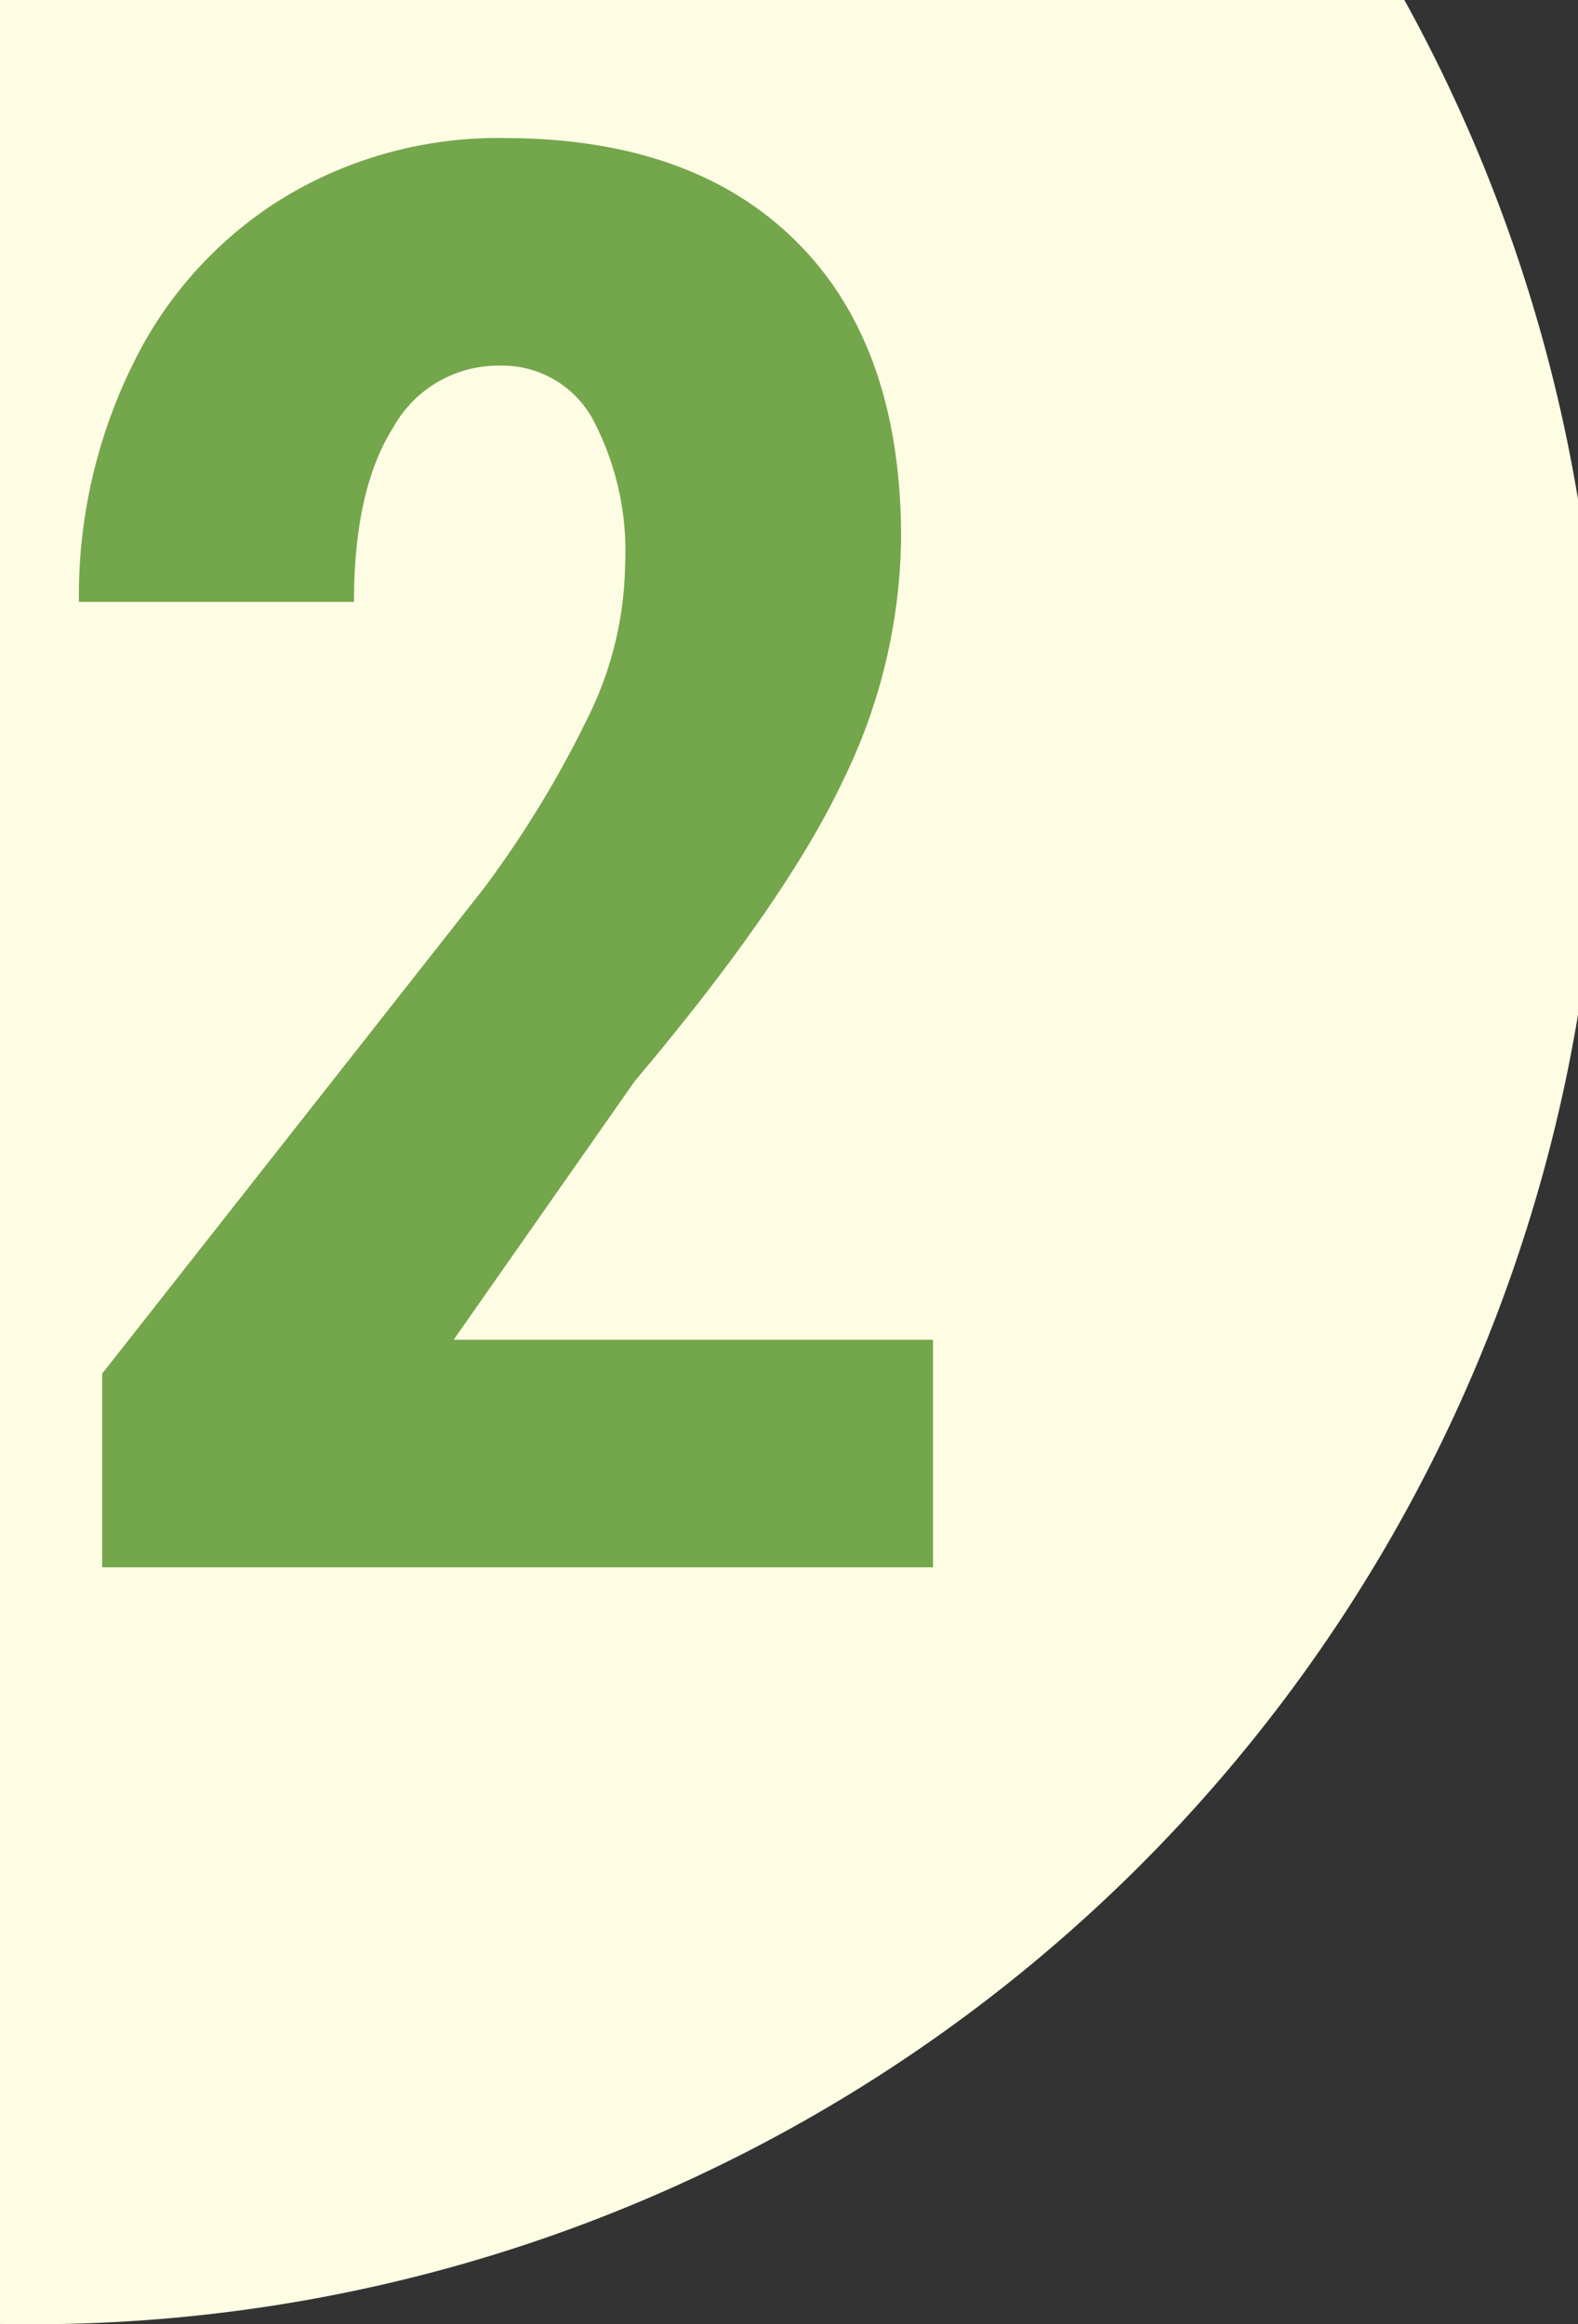<svg xmlns="http://www.w3.org/2000/svg" xmlns:xlink="http://www.w3.org/1999/xlink" width="74" height="109" viewBox="0 0 74 109">
  <rect x="0" y="0" width="74" height="109" fill="#333333" stroke="none"/>
  <defs>
    <clipPath id="clip-path">
      <rect id="長方形_7317" data-name="長方形 7317" width="74" height="109" transform="translate(605 2291)" fill="none" stroke="#707070" stroke-width="1"/>
    </clipPath>
  </defs>
  <g id="sec01_no2" transform="translate(-605 -2291)" clip-path="url(#clip-path)">
    <circle id="楕円形_738" data-name="楕円形 738" cx="73.5" cy="73.5" r="73.5" transform="translate(533 2253)" fill="#fffce4"/>
    <path id="パス_85502" data-name="パス 85502" d="M19.753,0H-19.208V-9.082l17.892-22.75A49.839,49.839,0,0,0,3.7-40.12a16.574,16.574,0,0,0,1.612-6.834,13.261,13.261,0,0,0-1.521-6.9,4.844,4.844,0,0,0-4.382-2.5,5.636,5.636,0,0,0-4.972,2.906Q-7.4-50.541-7.4-45.274H-20.3A24.525,24.525,0,0,1-17.778-56.4a18.822,18.822,0,0,1,7.084-7.833A19.393,19.393,0,0,1-.363-67.025q8.855,0,13.737,4.882t4.882,13.873a26.472,26.472,0,0,1-2.7,11.33Q12.851-31.2,5.767-22.8L-2.725-10.671H19.753Z" transform="translate(629 2364.5)" fill="#74a64c"/>
  </g>
</svg>
